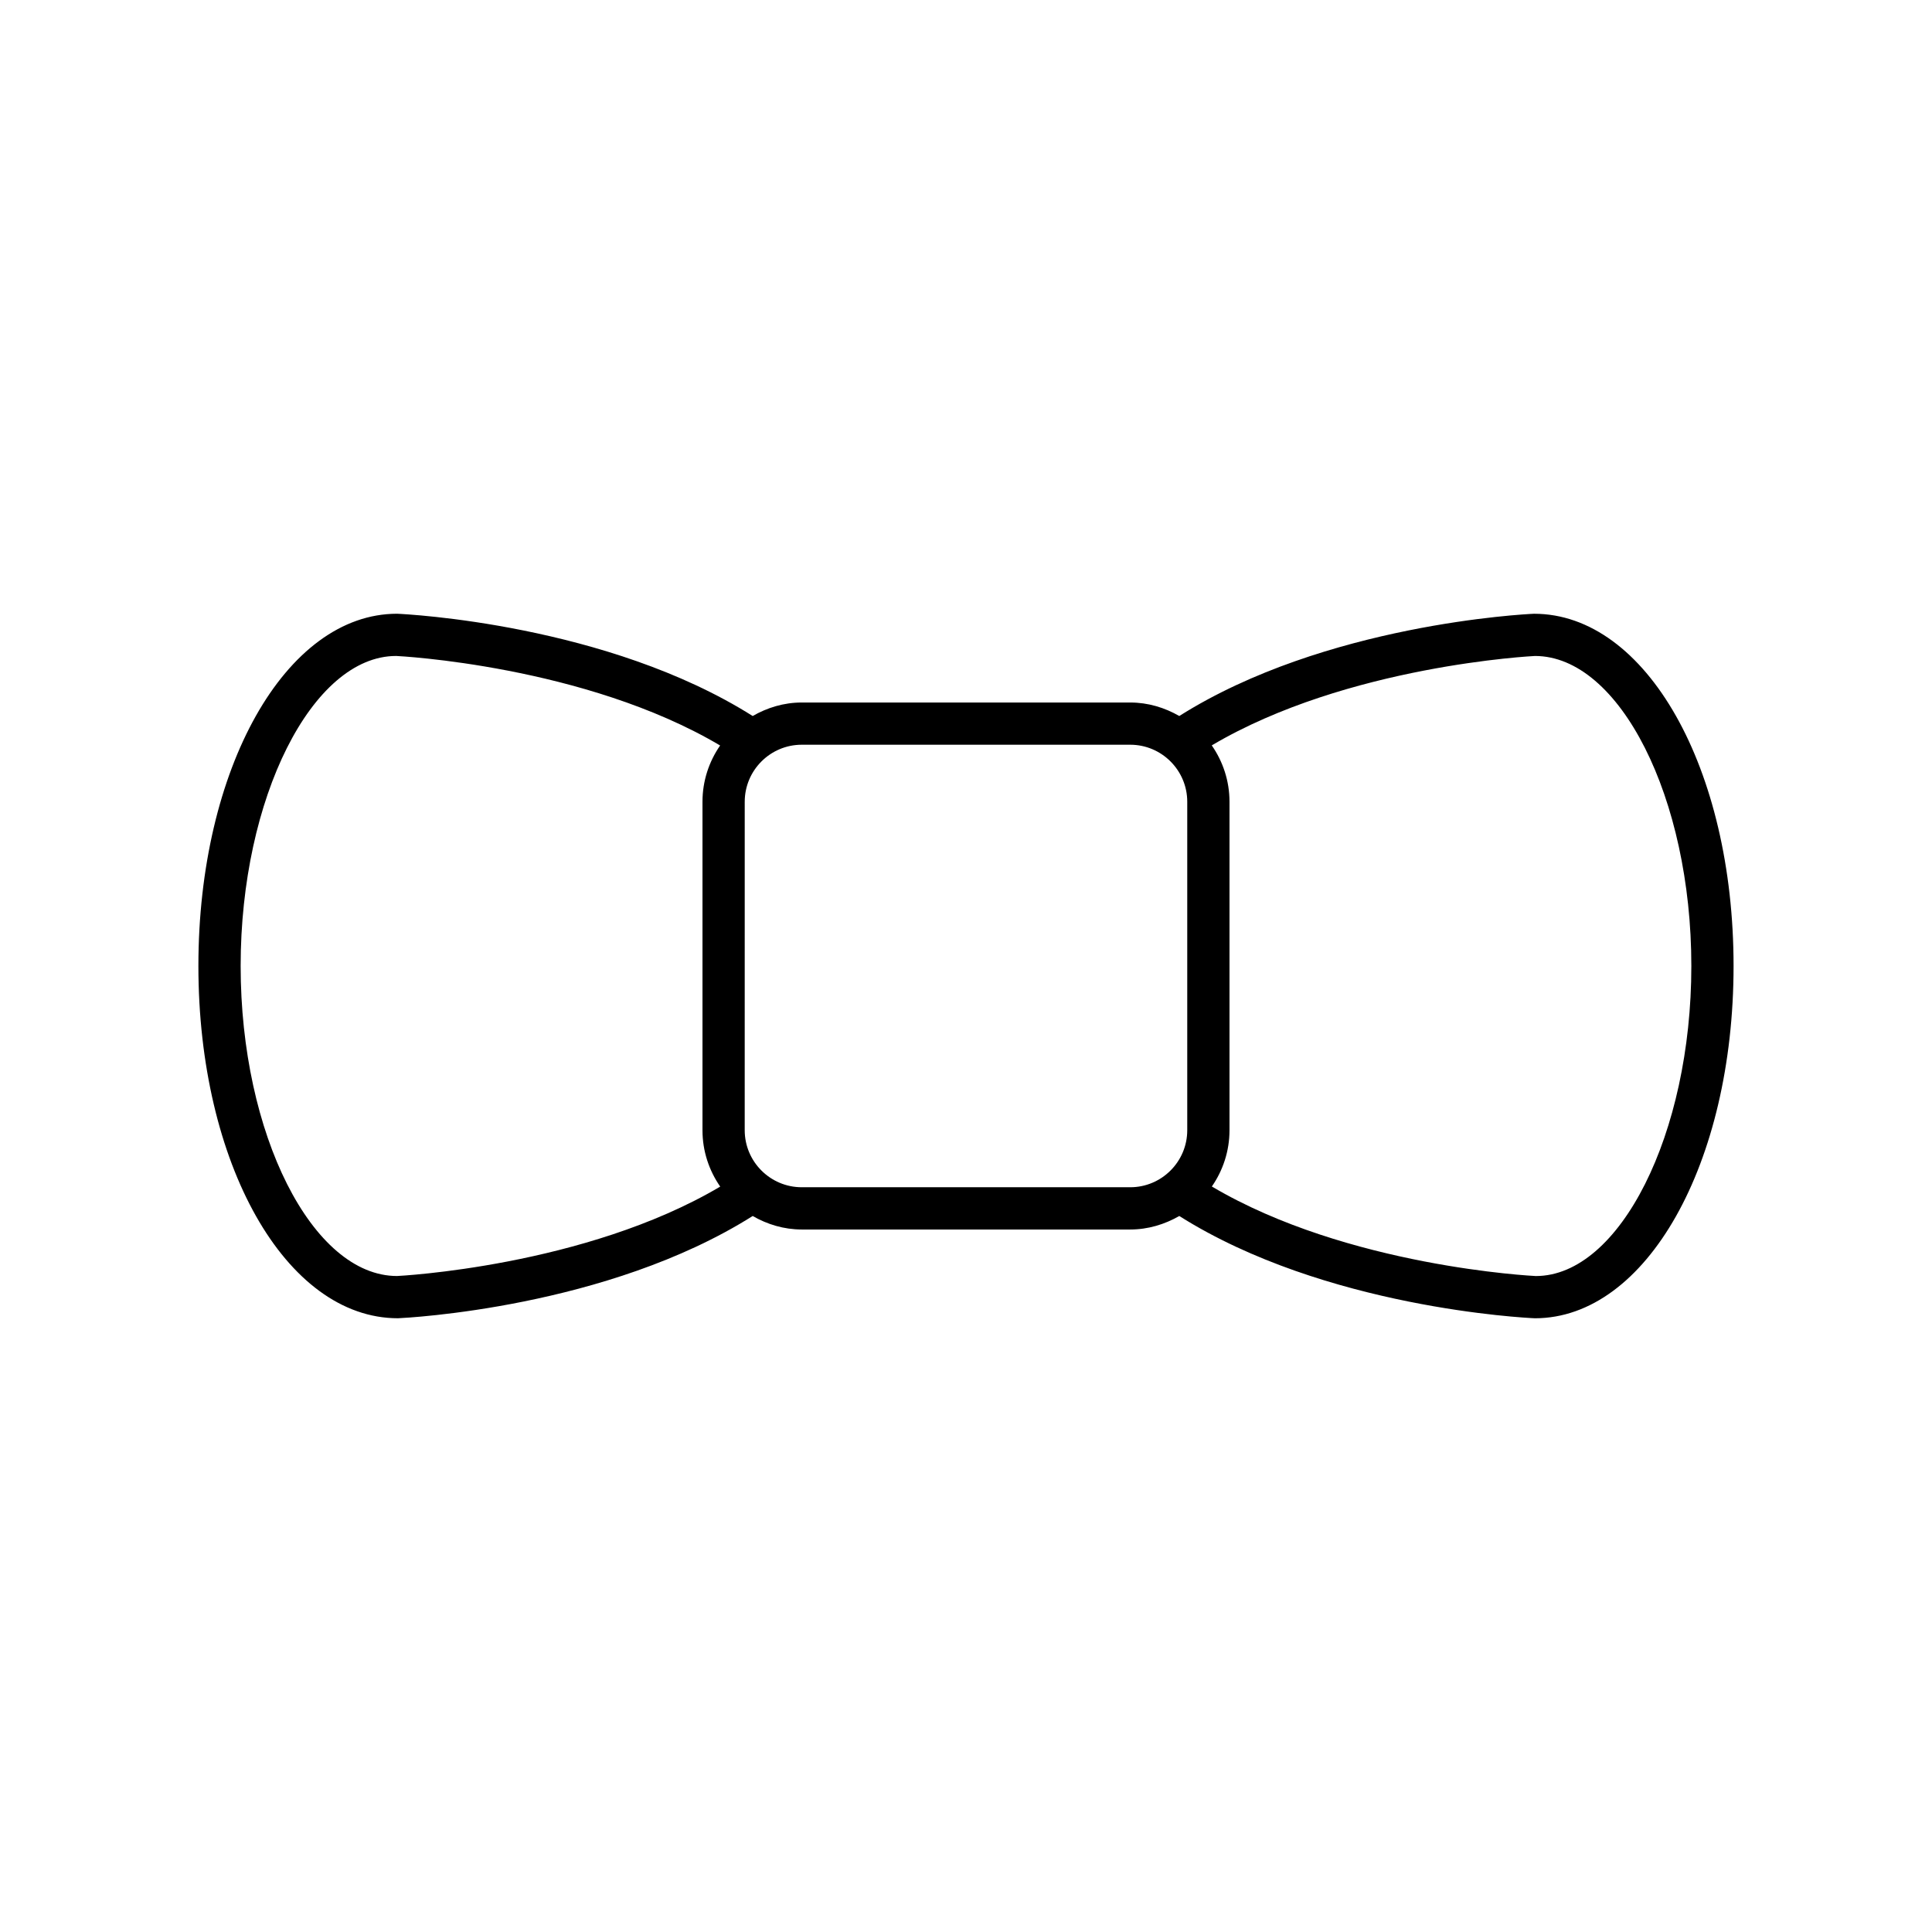 <?xml version="1.0" encoding="UTF-8"?>
<!-- Uploaded to: ICON Repo, www.iconrepo.com, Generator: ICON Repo Mixer Tools -->
<svg fill="#000000" width="800px" height="800px" version="1.1" viewBox="144 144 512 512" xmlns="http://www.w3.org/2000/svg">
 <path d="m249.46 493.35h0.004c2.305-0.102 55.414-2.734 94.004-27.098 3.852 2.215 8.254 3.578 13.008 3.578h87.039c4.754 0 9.156-1.367 13.008-3.578 38.59 24.363 91.703 26.996 94.242 27.102 29.527 0 52.648-41.004 52.648-93.355 0-52.344-23.125-93.348-52.883-93.348h-0.004c-2.305 0.102-55.414 2.734-94.004 27.098-3.852-2.215-8.254-3.578-13.008-3.578h-87.039c-4.754 0-9.156 1.367-13.008 3.578-38.59-24.363-91.707-26.996-94.242-27.102-29.527 0-52.648 41.004-52.648 93.355 0 52.344 23.125 93.348 52.883 93.348zm301.31-175.51c22.469 0 41.453 37.621 41.453 82.16 0 44.535-18.984 82.16-41.215 82.164-0.52-0.02-49.898-2.441-85.855-23.73 2.938-4.246 4.676-9.375 4.676-14.914v-87.043c0-5.555-1.75-10.691-4.699-14.941 35.914-21.25 85.352-23.68 85.641-23.695zm-209.41 38.637c0-8.336 6.777-15.117 15.117-15.117h87.039c8.336 0 15.117 6.777 15.117 15.117v87.039c0 8.336-6.777 15.117-15.117 15.117h-87.043c-8.336 0-15.117-6.777-15.117-15.117zm-92.383-38.641c0.523 0.02 49.953 2.477 85.863 23.727-2.938 4.246-4.676 9.375-4.676 14.918v87.039c0 5.555 1.75 10.691 4.699 14.941-35.91 21.25-85.348 23.68-85.637 23.695-22.469 0-41.453-37.621-41.453-82.16-0.004-44.535 18.98-82.156 41.203-82.16z"/>
</svg>